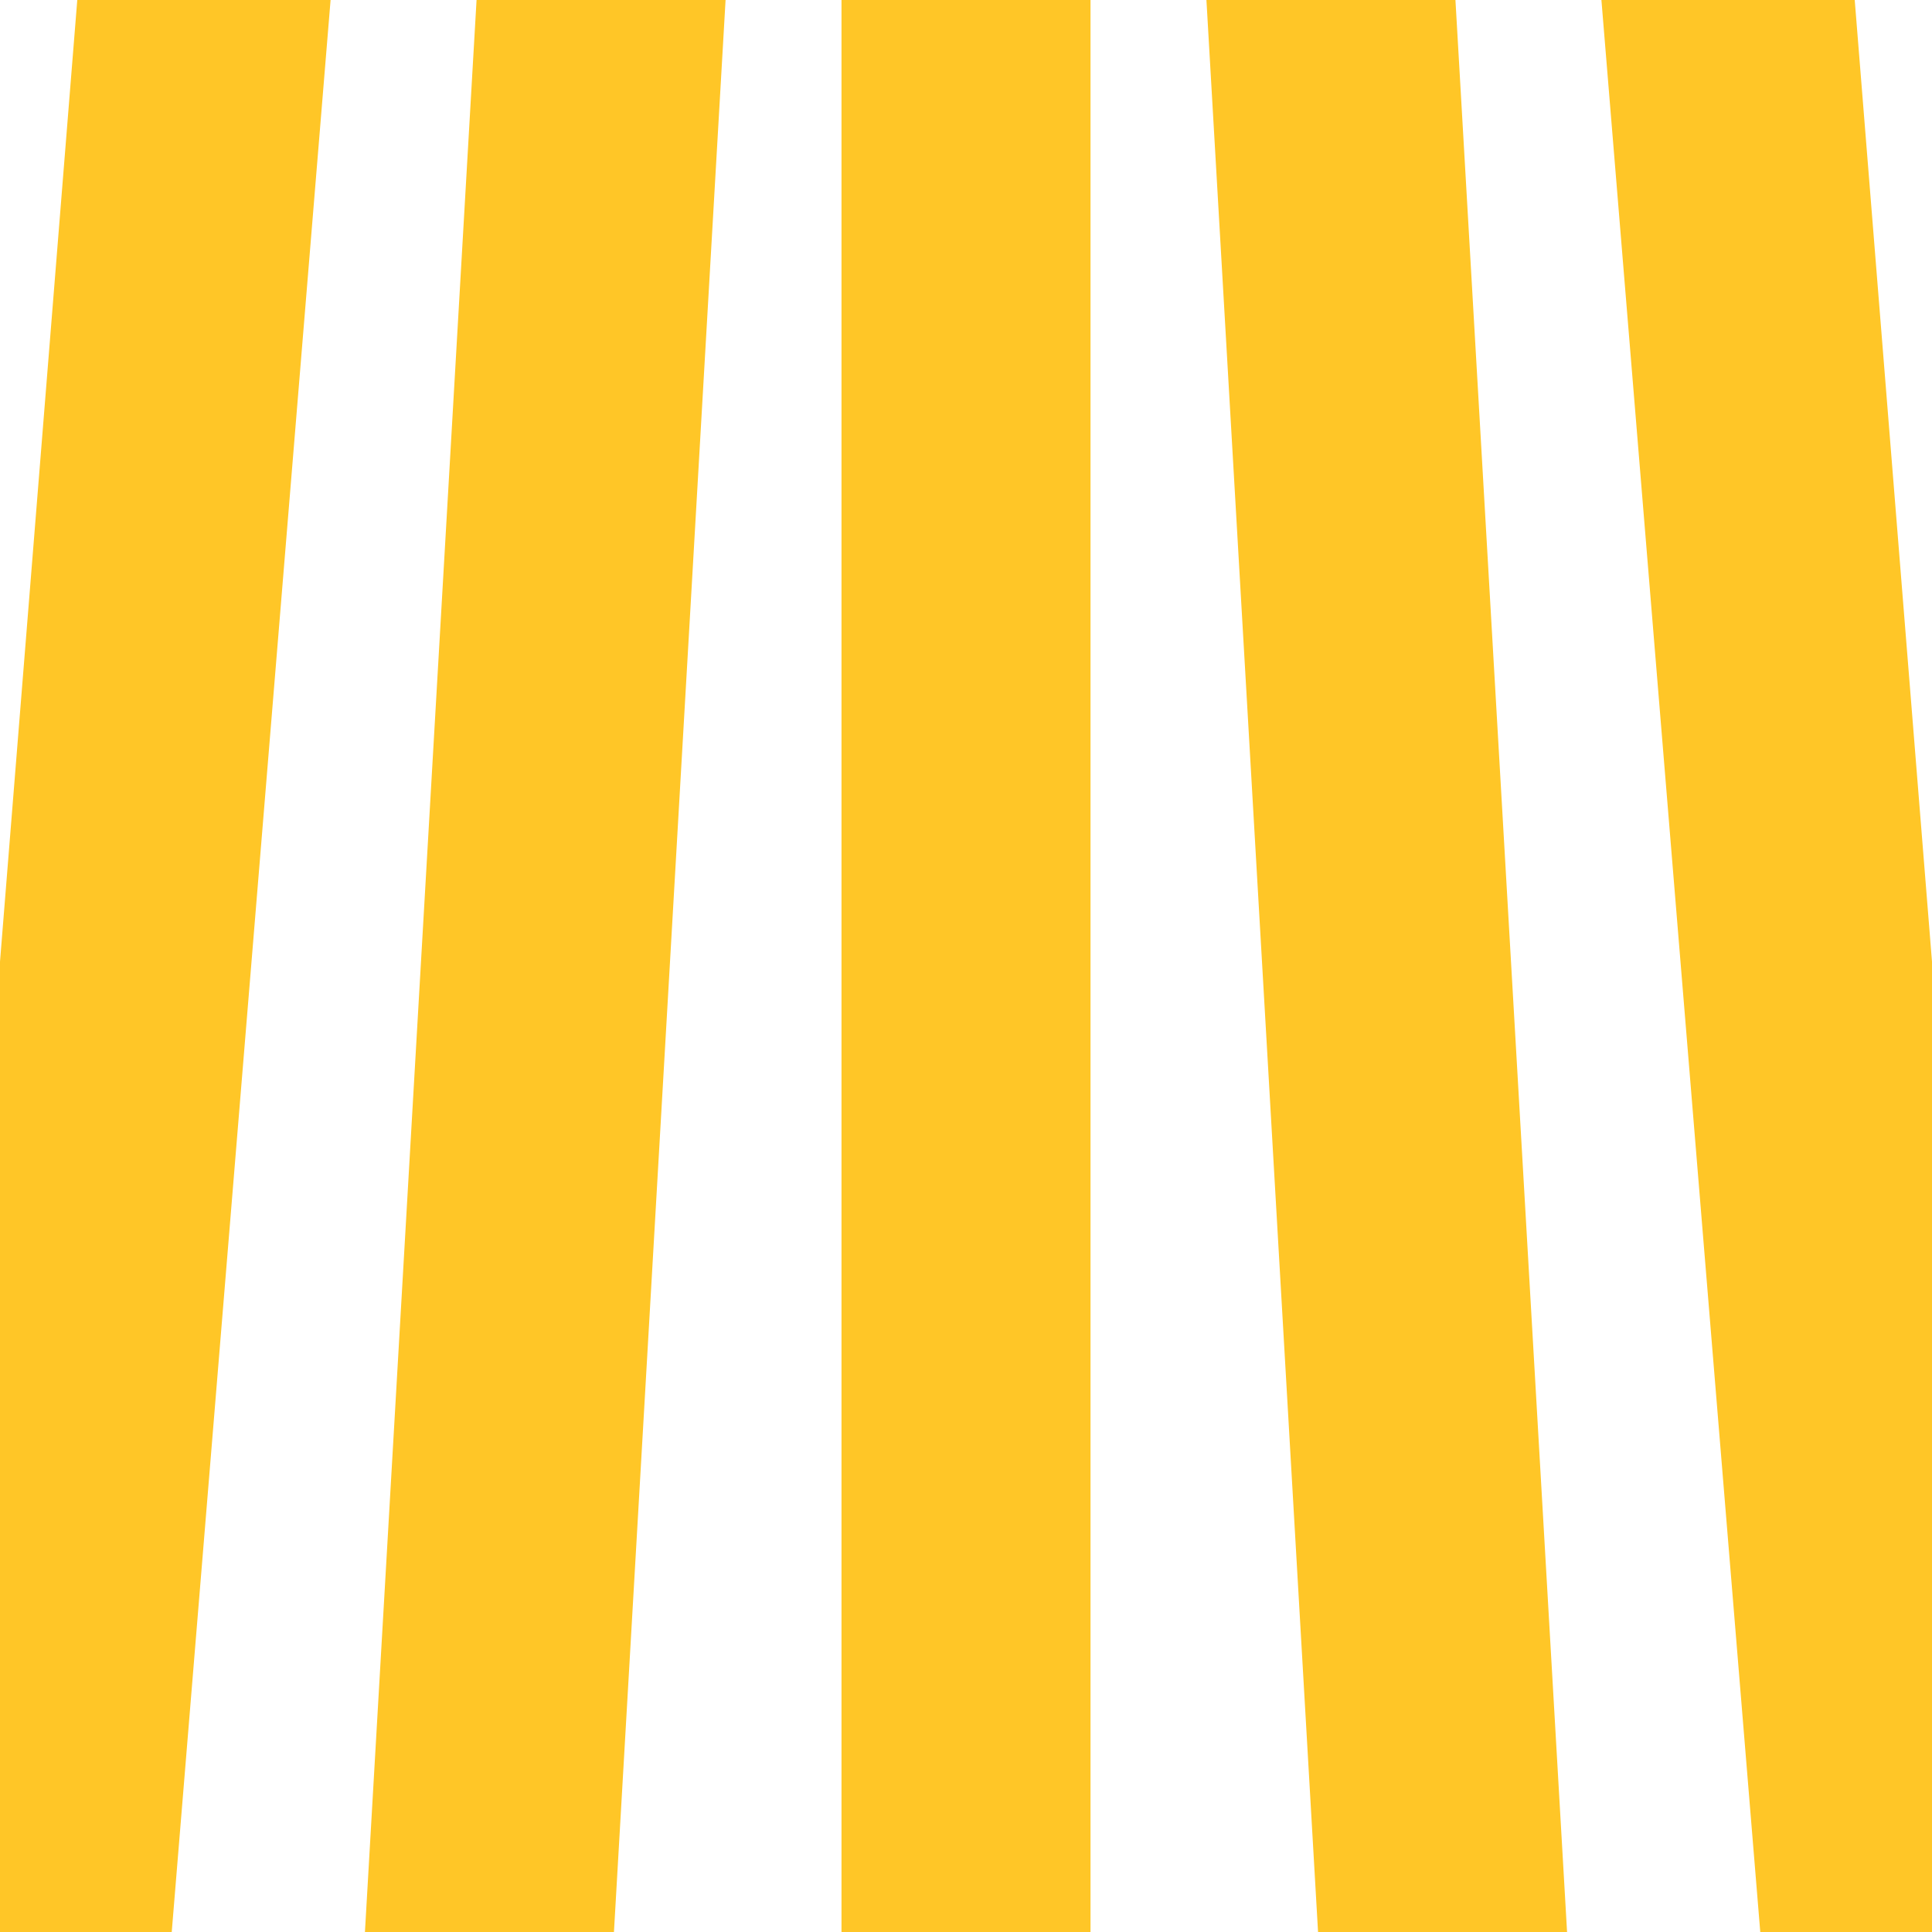 <?xml version="1.0" encoding="UTF-8"?> <svg xmlns="http://www.w3.org/2000/svg" xmlns:xlink="http://www.w3.org/1999/xlink" version="1.1" id="Layer_1" x="0px" y="0px" viewBox="0 0 45 45" style="enable-background:new 0 0 45 45;" xml:space="preserve"> <style type="text/css"> .st0{fill:#FFC627;} </style> <polygon class="st0" points="45,22.4 43.2,0 37.3,0 41,45 45,45 "></polygon> <polygon class="st0" points="1.8,0 0,22.4 0,45 4,45 7.7,0 "></polygon> <rect x="19.6" class="st0" width="5.8" height="45"></rect> <polygon class="st0" points="11.1,0 8.5,45 14.3,45 16.9,0 "></polygon> <polygon class="st0" points="28.1,0 30.7,45 36.5,45 33.9,0 "></polygon> </svg> 